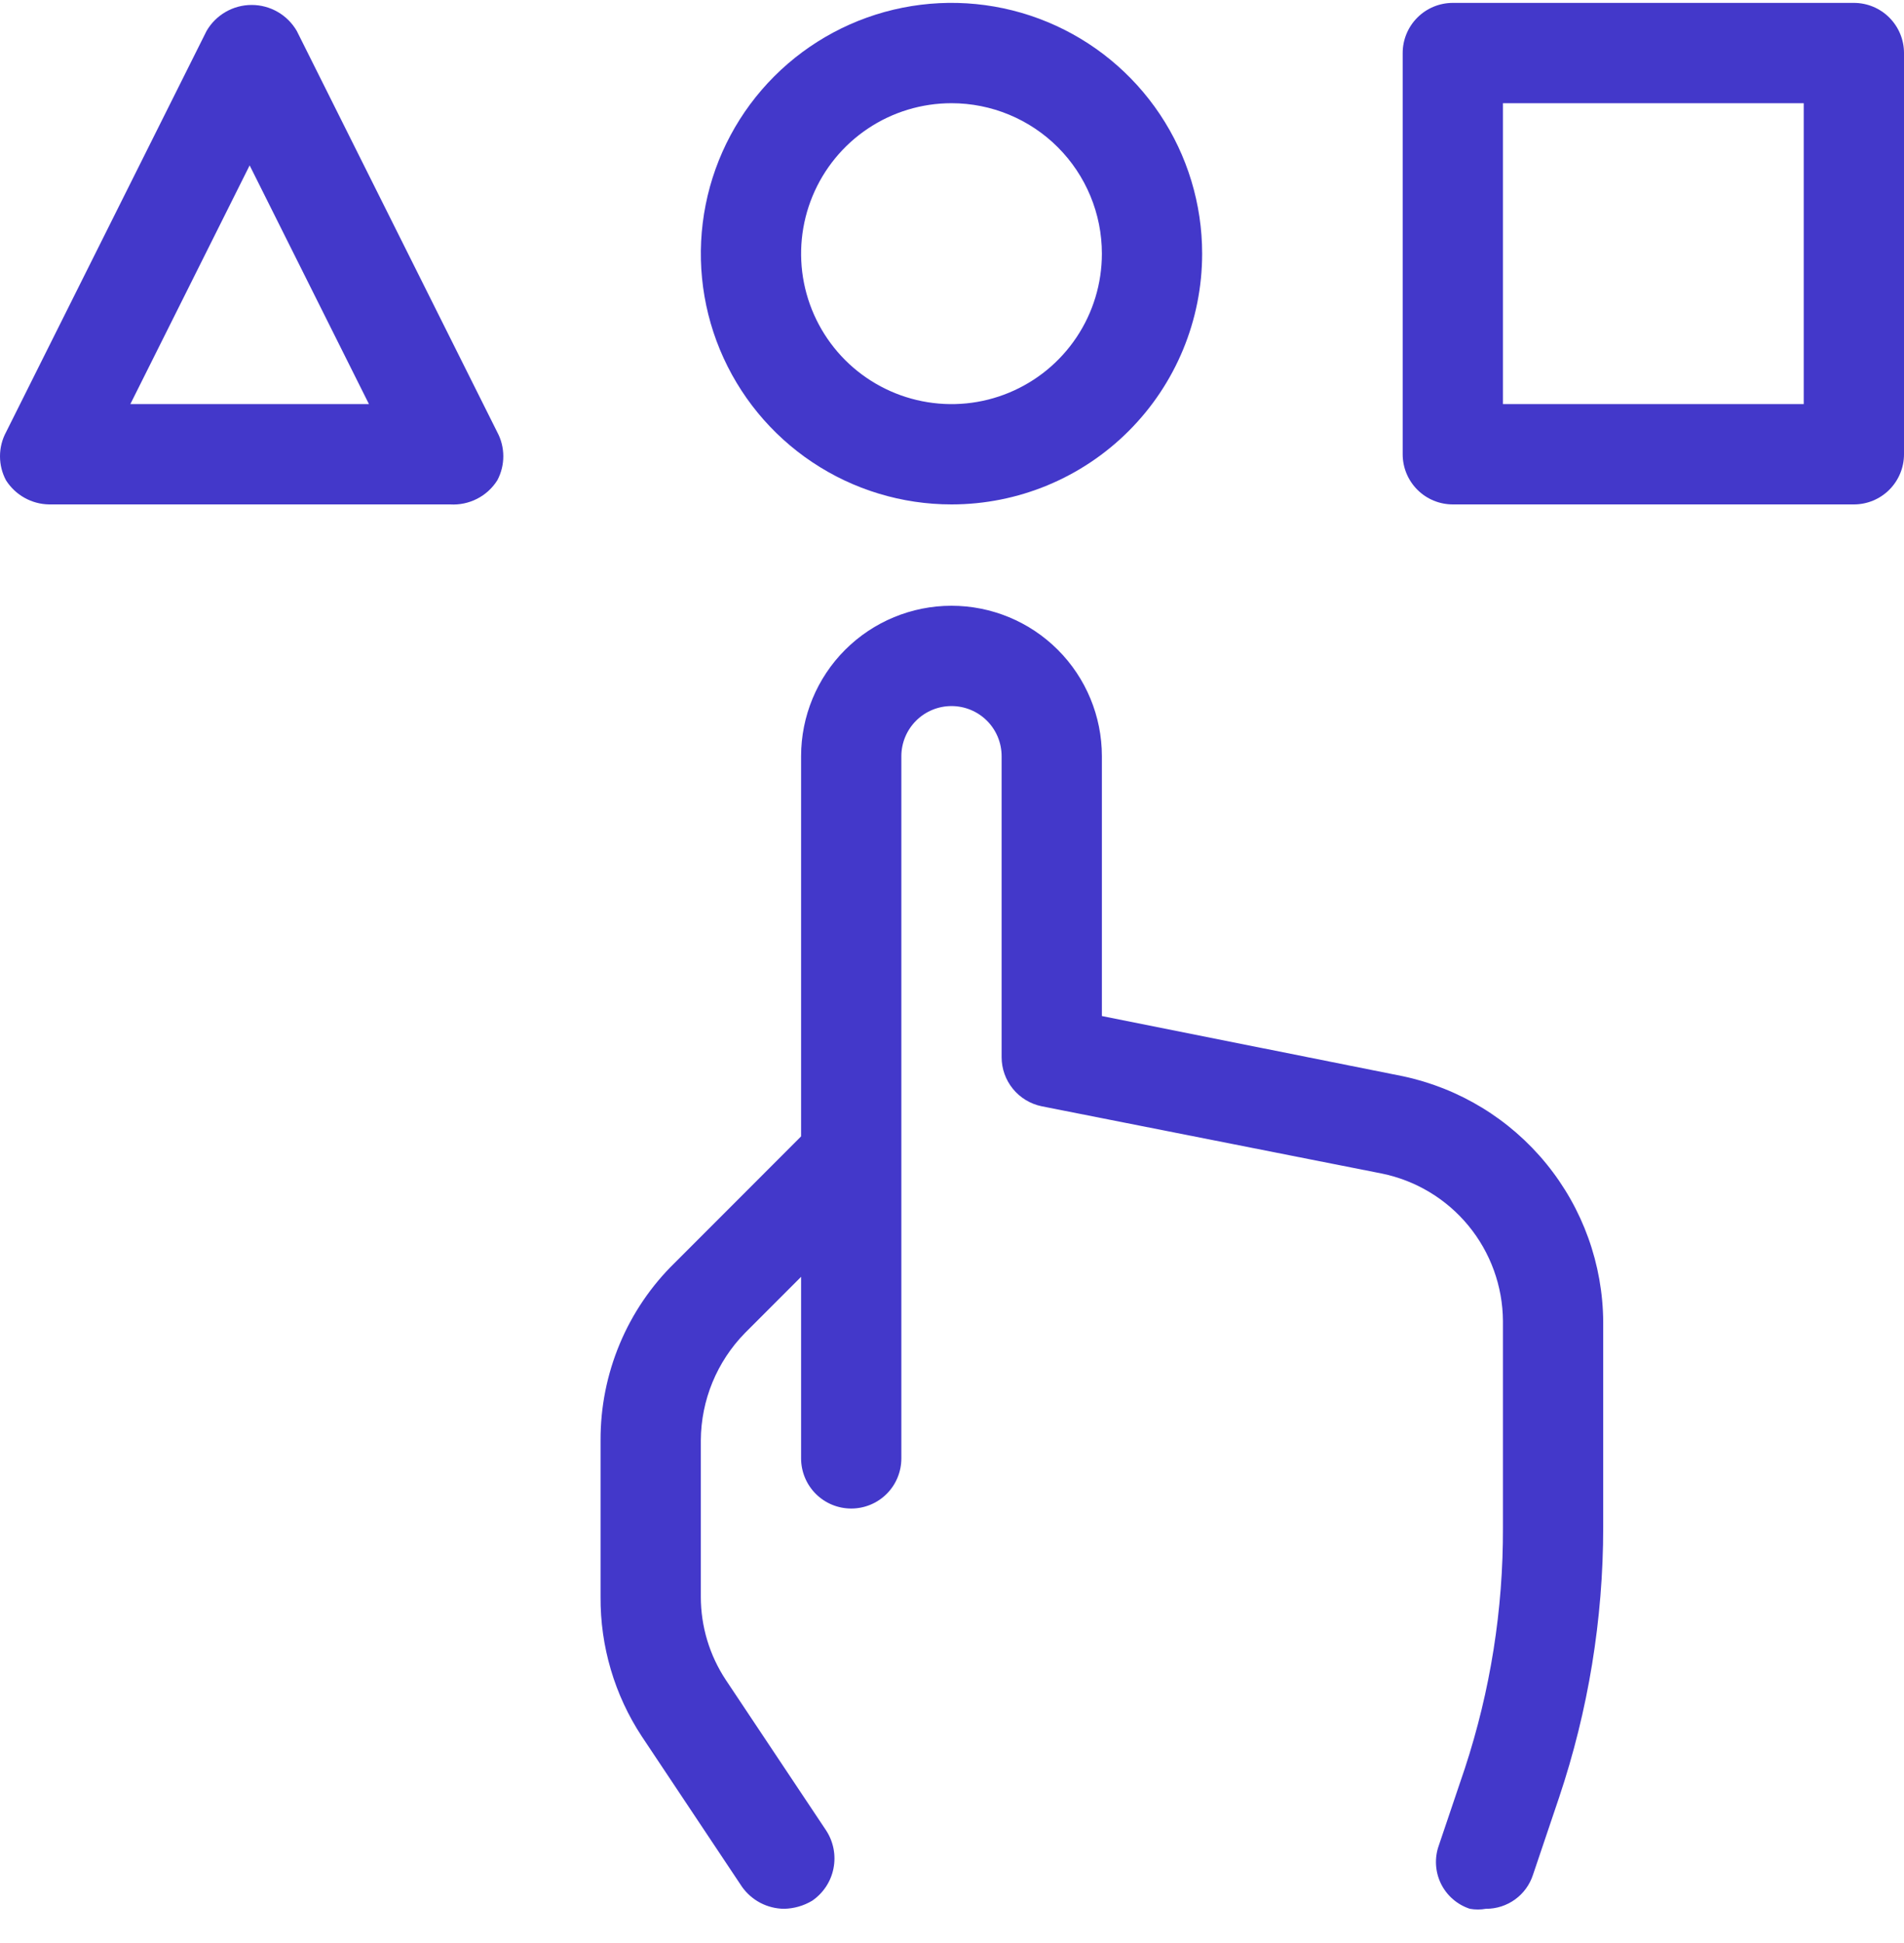 <svg width="50" height="51" viewBox="0 0 50 51" fill="none" xmlns="http://www.w3.org/2000/svg">
<path d="M24.987 13.24C23.685 13.24 22.412 12.854 21.33 12.131C20.247 11.408 19.404 10.38 18.905 9.177C18.407 7.974 18.277 6.651 18.531 5.374C18.785 4.097 19.412 2.924 20.332 2.004C21.253 1.083 22.426 0.456 23.703 0.202C24.98 -0.052 26.303 0.078 27.506 0.577C28.709 1.075 29.737 1.919 30.46 3.001C31.183 4.083 31.569 5.356 31.569 6.658C31.569 8.404 30.876 10.078 29.641 11.312C28.407 12.547 26.733 13.24 24.987 13.24ZM24.987 2.709C24.206 2.709 23.442 2.94 22.793 3.374C22.143 3.808 21.637 4.425 21.338 5.147C21.039 5.868 20.961 6.662 21.113 7.428C21.266 8.195 21.642 8.898 22.194 9.451C22.747 10.003 23.45 10.379 24.216 10.531C24.983 10.684 25.777 10.606 26.498 10.307C27.22 10.008 27.837 9.502 28.271 8.852C28.705 8.203 28.936 7.439 28.936 6.658C28.936 5.611 28.52 4.606 27.779 3.865C27.039 3.125 26.034 2.709 24.987 2.709Z" fill="#4338CA"/>
<path d="M48.684 13.24H38.152C37.803 13.24 37.468 13.102 37.221 12.855C36.974 12.608 36.835 12.273 36.835 11.924V1.392C36.835 1.043 36.974 0.708 37.221 0.461C37.468 0.214 37.803 0.076 38.152 0.076H48.684C49.033 0.076 49.367 0.214 49.614 0.461C49.861 0.708 50 1.043 50 1.392V11.924C50 12.273 49.861 12.608 49.614 12.855C49.367 13.102 49.033 13.24 48.684 13.24ZM39.468 10.607H47.367V2.709H39.468V10.607Z" fill="#4338CA"/>
<path d="M11.822 13.24H1.29C1.064 13.237 0.842 13.177 0.645 13.067C0.447 12.957 0.28 12.799 0.158 12.608C0.054 12.414 0 12.197 0 11.977C0 11.756 0.054 11.539 0.158 11.345L5.424 0.813C5.544 0.605 5.717 0.433 5.925 0.313C6.133 0.193 6.369 0.13 6.609 0.13C6.849 0.13 7.085 0.193 7.293 0.313C7.501 0.433 7.673 0.605 7.794 0.813L13.059 11.345C13.163 11.539 13.217 11.756 13.217 11.977C13.217 12.197 13.163 12.414 13.059 12.608C12.928 12.815 12.745 12.982 12.527 13.093C12.309 13.204 12.066 13.255 11.822 13.24ZM3.423 10.607H9.689L6.556 4.341L3.423 10.607Z" fill="#4338CA"/>
<path d="M39.02 50.102C38.881 50.127 38.739 50.127 38.599 50.102C38.435 50.048 38.284 49.963 38.154 49.85C38.023 49.737 37.917 49.599 37.841 49.445C37.765 49.29 37.721 49.122 37.711 48.95C37.701 48.778 37.725 48.605 37.783 48.443L38.468 46.416C39.138 44.377 39.476 42.243 39.468 40.097V34.673C39.462 33.76 39.142 32.877 38.562 32.172C37.982 31.467 37.177 30.984 36.282 30.802L27.357 29.038C27.059 28.977 26.792 28.816 26.6 28.581C26.408 28.346 26.303 28.052 26.303 27.748V19.849C26.303 19.5 26.165 19.165 25.918 18.918C25.671 18.671 25.336 18.533 24.987 18.533C24.638 18.533 24.303 18.671 24.056 18.918C23.809 19.165 23.67 19.5 23.67 19.849V38.28C23.67 38.629 23.532 38.964 23.285 39.211C23.038 39.458 22.703 39.596 22.354 39.596C22.005 39.596 21.67 39.458 21.423 39.211C21.176 38.964 21.037 38.629 21.037 38.28V19.849C21.037 18.802 21.453 17.797 22.194 17.056C22.935 16.316 23.939 15.9 24.987 15.9C26.034 15.9 27.039 16.316 27.779 17.056C28.52 17.797 28.936 18.802 28.936 19.849V26.669L36.835 28.248C38.317 28.561 39.648 29.371 40.606 30.545C41.564 31.718 42.092 33.184 42.101 34.699V40.097C42.1 42.505 41.709 44.896 40.943 47.179L40.258 49.207C40.174 49.468 40.009 49.696 39.786 49.857C39.563 50.018 39.295 50.104 39.02 50.102Z" fill="#4338CA"/>
<path d="M20.59 50.102C20.373 50.1 20.159 50.046 19.967 49.946C19.775 49.845 19.609 49.7 19.484 49.523L16.851 45.573C16.138 44.487 15.762 43.213 15.771 41.913V37.806C15.768 36.938 15.938 36.079 16.273 35.278C16.607 34.477 17.099 33.752 17.72 33.146L21.432 29.433C21.677 29.189 22.008 29.051 22.354 29.051C22.7 29.051 23.031 29.189 23.275 29.433C23.52 29.677 23.657 30.009 23.657 30.355C23.657 30.7 23.52 31.032 23.275 31.276L19.563 34.989C18.825 35.742 18.41 36.752 18.404 37.806V41.913C18.404 42.691 18.633 43.451 19.063 44.099L21.696 48.048C21.888 48.343 21.956 48.7 21.887 49.045C21.819 49.389 21.617 49.693 21.327 49.891C21.104 50.024 20.85 50.097 20.59 50.102Z" fill="#4338CA"/>
</svg>
